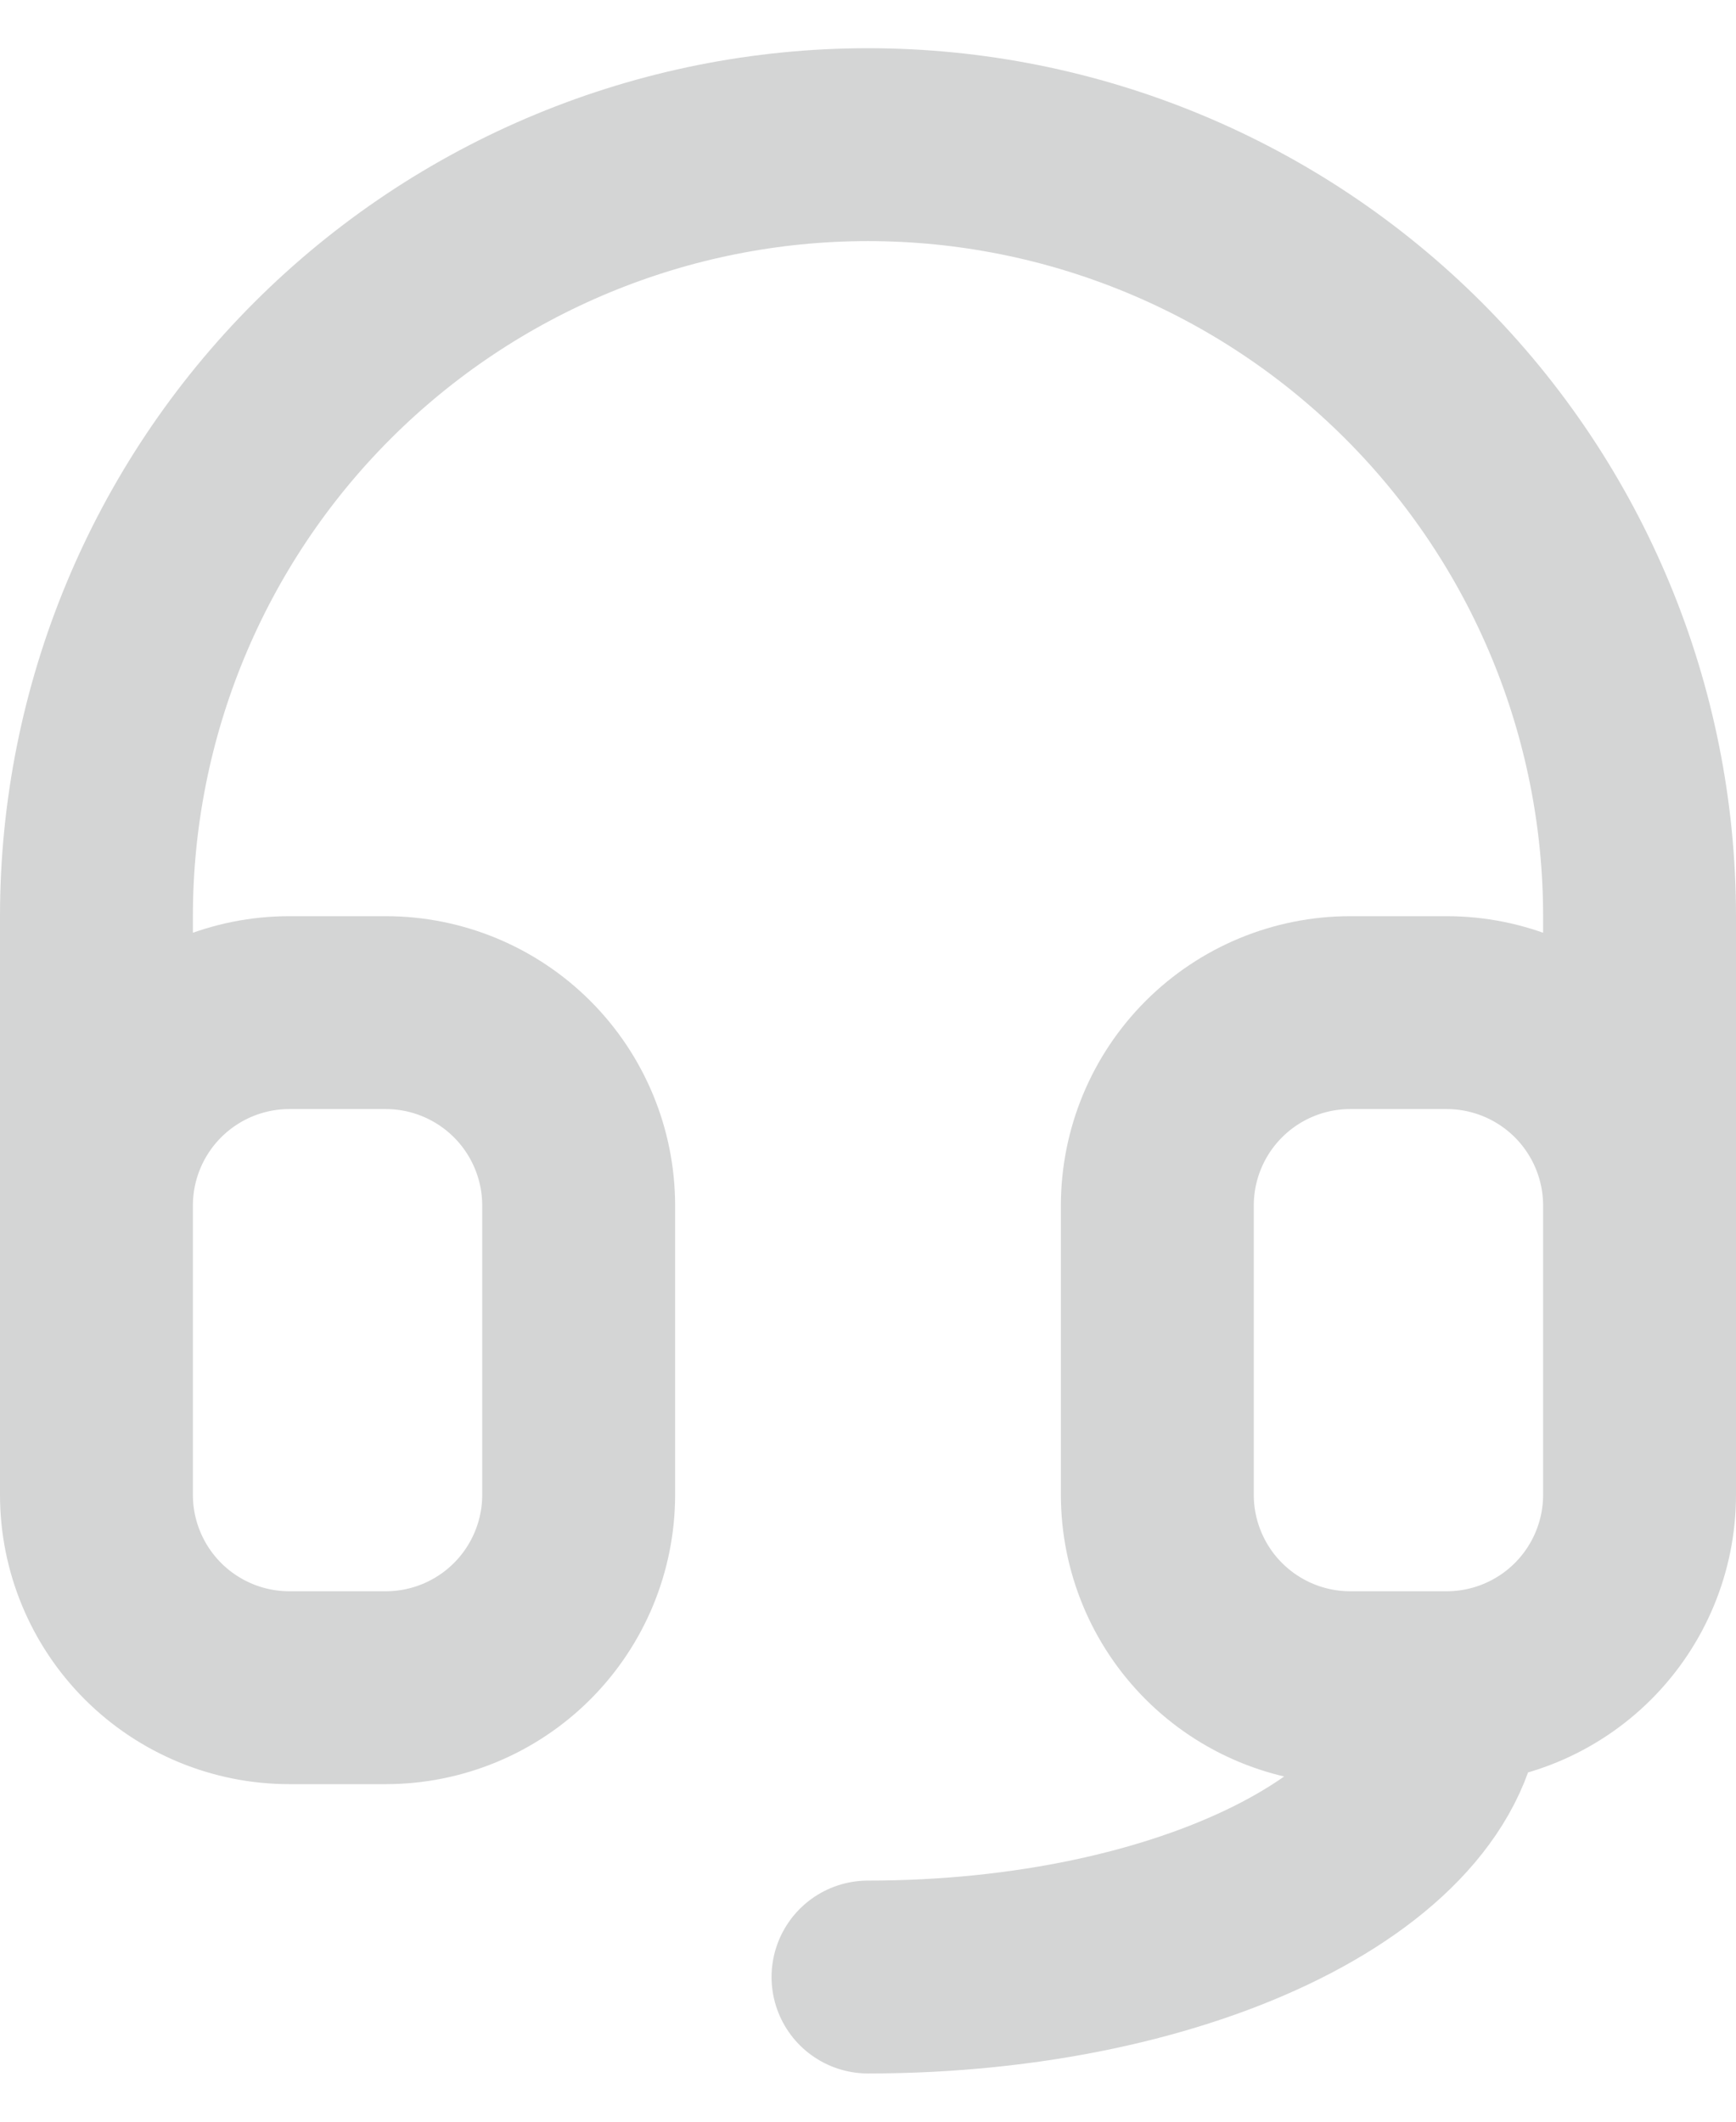<svg width="18" height="22" viewBox="0 0 18 22" fill="none" xmlns="http://www.w3.org/2000/svg">
<path d="M1 12.5V9.5C1 7.378 1.843 5.343 3.343 3.843C4.843 2.343 6.878 1.5 9 1.5C11.122 1.5 13.157 2.343 14.657 3.843C16.157 5.343 17 7.378 17 9.5V12.5M1 12.5C1 11.97 1.211 11.461 1.586 11.086C1.961 10.711 2.47 10.5 3 10.5H4C4.53 10.5 5.039 10.711 5.414 11.086C5.789 11.461 6 11.97 6 12.5V15.5C6 16.03 5.789 16.539 5.414 16.914C5.039 17.289 4.53 17.5 4 17.5H3C2.47 17.5 1.961 17.289 1.586 16.914C1.211 16.539 1 16.03 1 15.5V12.5ZM17 12.5C17 11.97 16.789 11.461 16.414 11.086C16.039 10.711 15.53 10.5 15 10.5H14C13.47 10.5 12.961 10.711 12.586 11.086C12.211 11.461 12 11.97 12 12.5V15.5C12 16.03 12.211 16.539 12.586 16.914C12.961 17.289 13.47 17.5 14 17.5H15M17 12.5V15.5C17 16.03 16.789 16.539 16.414 16.914C16.039 17.289 15.53 17.5 15 17.5M15 17.5C15 19.157 12.314 20.5 9 20.5" stroke="#D4D5D5" stroke-width="2" stroke-linecap="round" stroke-linejoin="round"/>
</svg>
